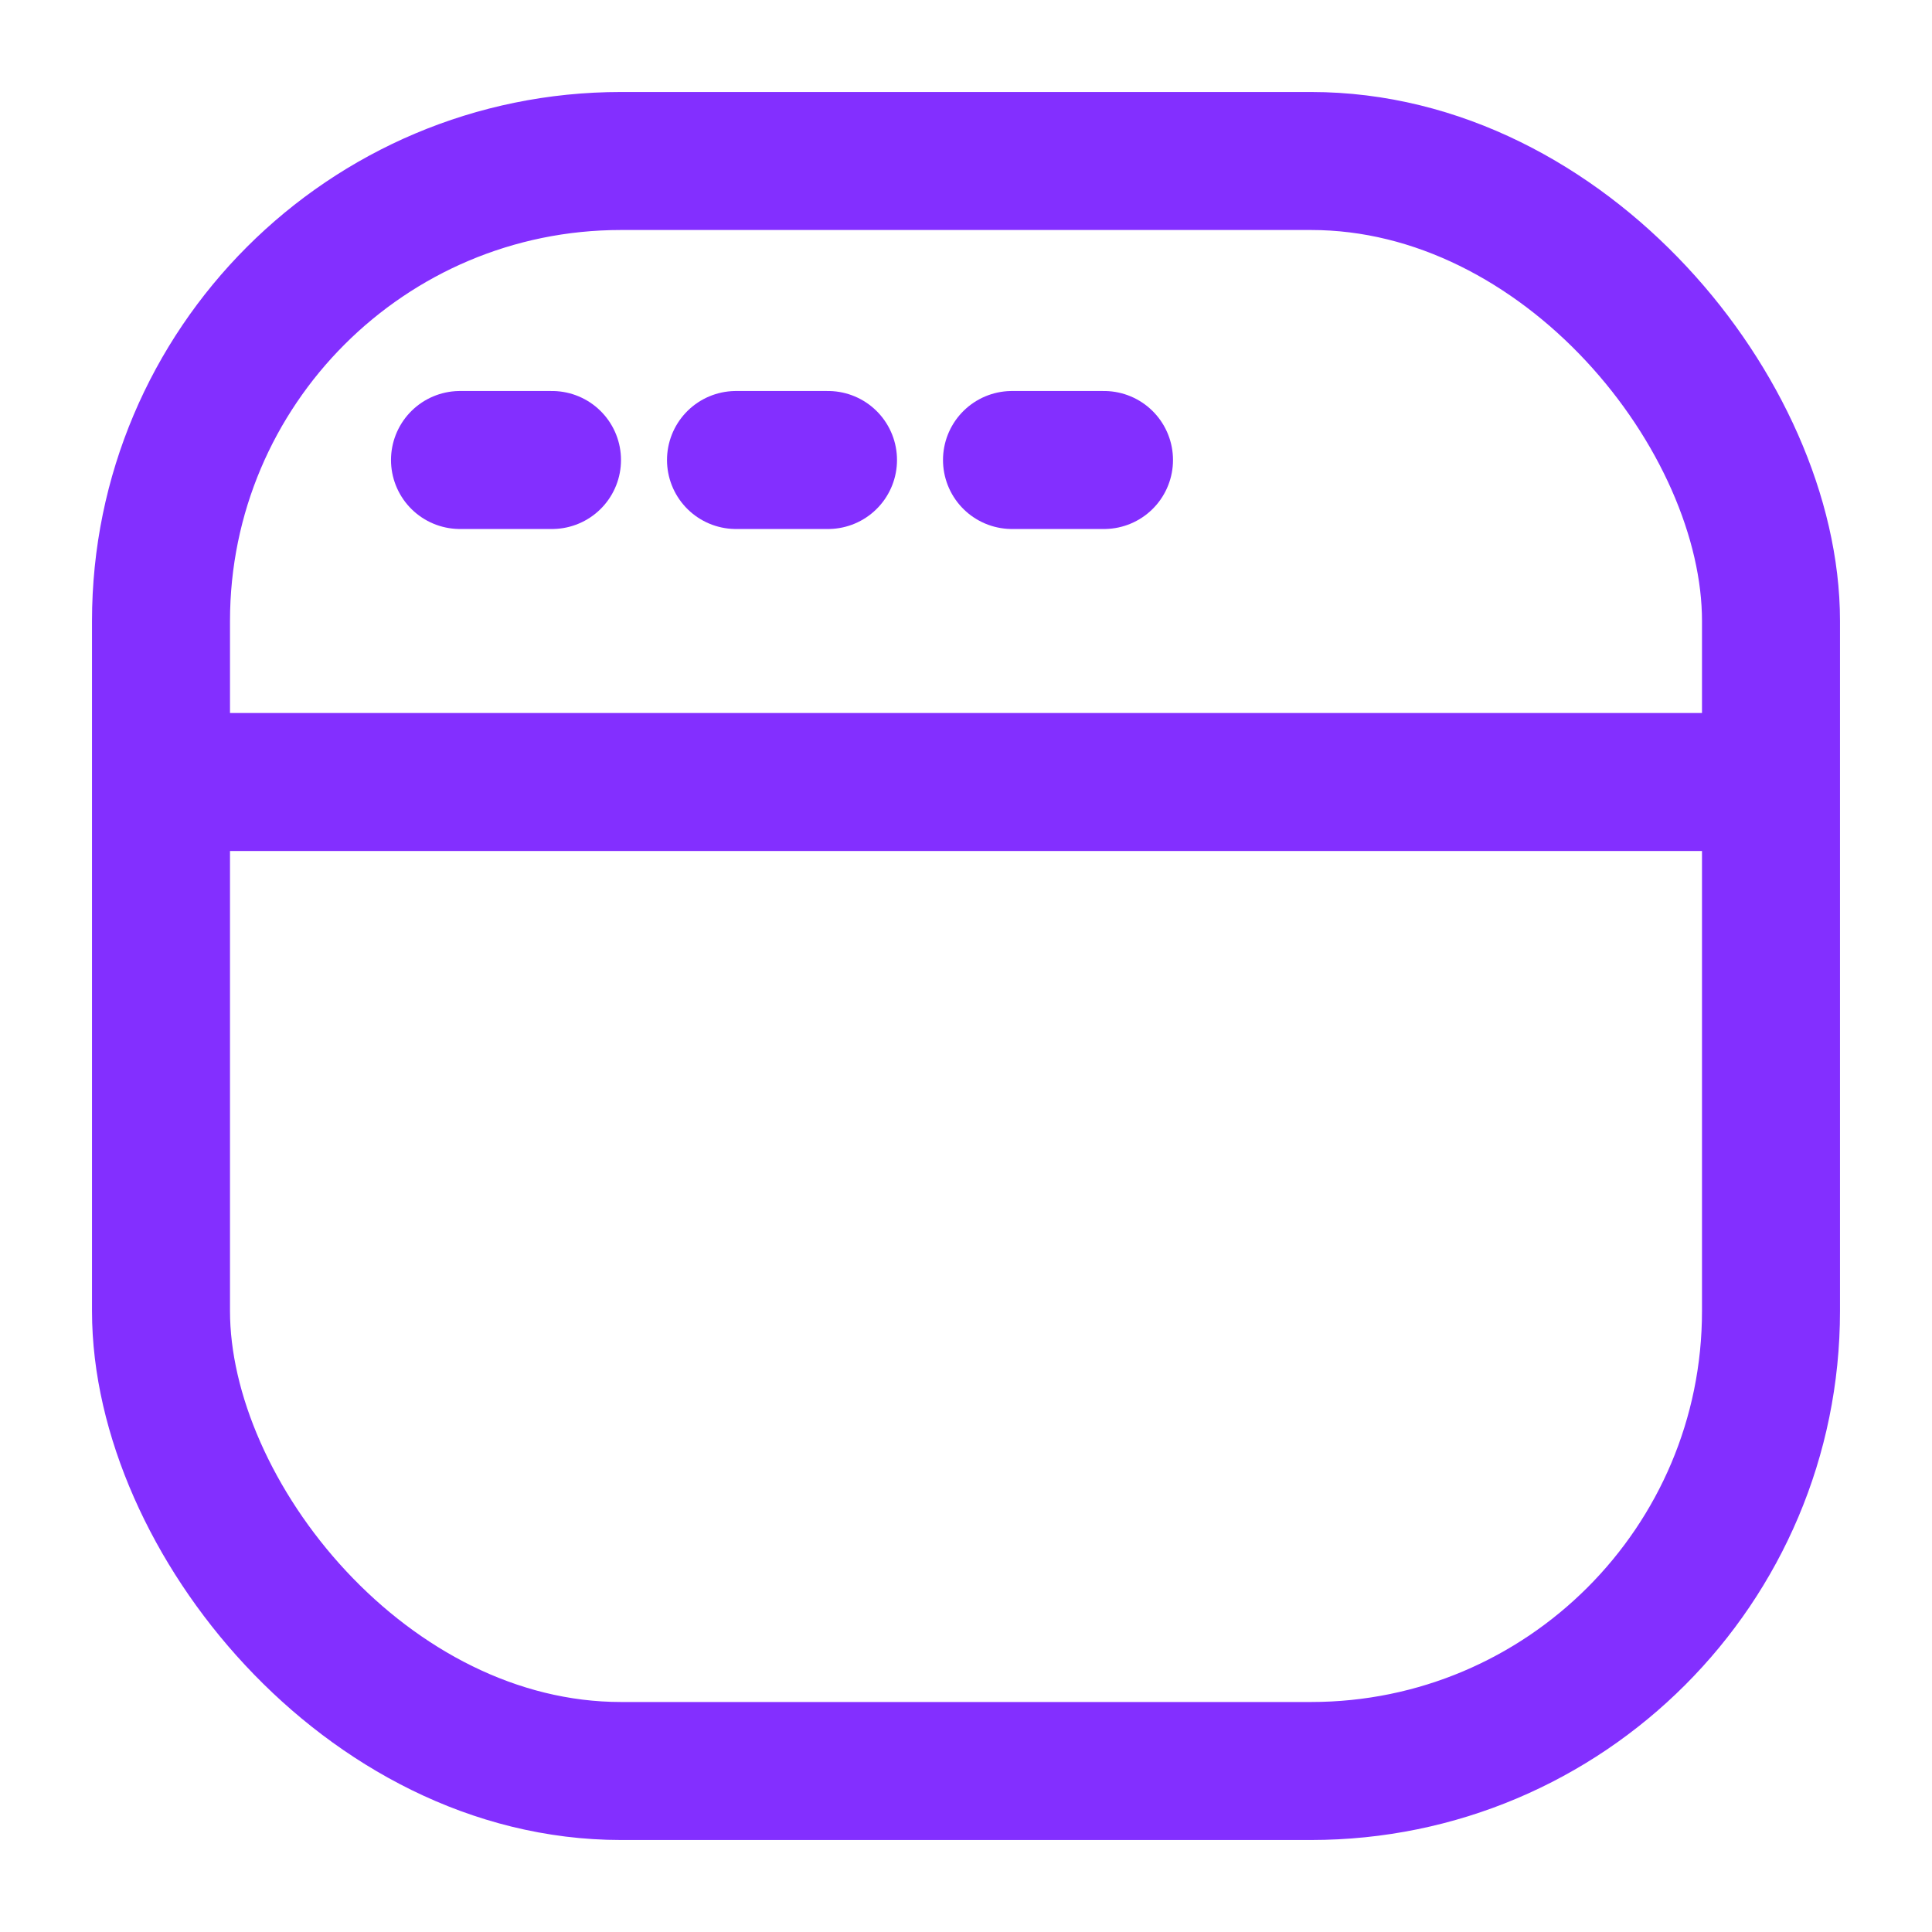 <svg width="42" height="42" viewBox="0 0 42 42" fill="none" xmlns="http://www.w3.org/2000/svg" xmlns:xlink="http://www.w3.org/1999/xlink">
	<desc>
			Created with Pixso.
	</desc>
	<g clip-path="url(#clip113_3398)">
		<rect id="矩形 2756" x="3.5" y="3.5" rx="10" width="35" height="35" stroke="#832FFF" stroke-width="3"/>
		<path id="矢量 588" d="M3 17L38 17" stroke="#832FFF" stroke-width="3"/>
		<path id="矢量 589" d="M10 10L12 10" stroke="#832FFF" stroke-width="3" stroke-linecap="round"/>
		<path id="矢量 590" d="M16 10L18 10" stroke="#832FFF" stroke-width="3" stroke-linecap="round"/>
		<path id="矢量 598" d="M22 10L24 10" stroke="#832FFF" stroke-width="3" stroke-linecap="round"/>
	</g>
	<defs>
		<clipPath id="clip113_3398">
			<rect id="画板 3417" width="42" height="42" fill="white"/>
		</clipPath>
	</defs>
</svg>
